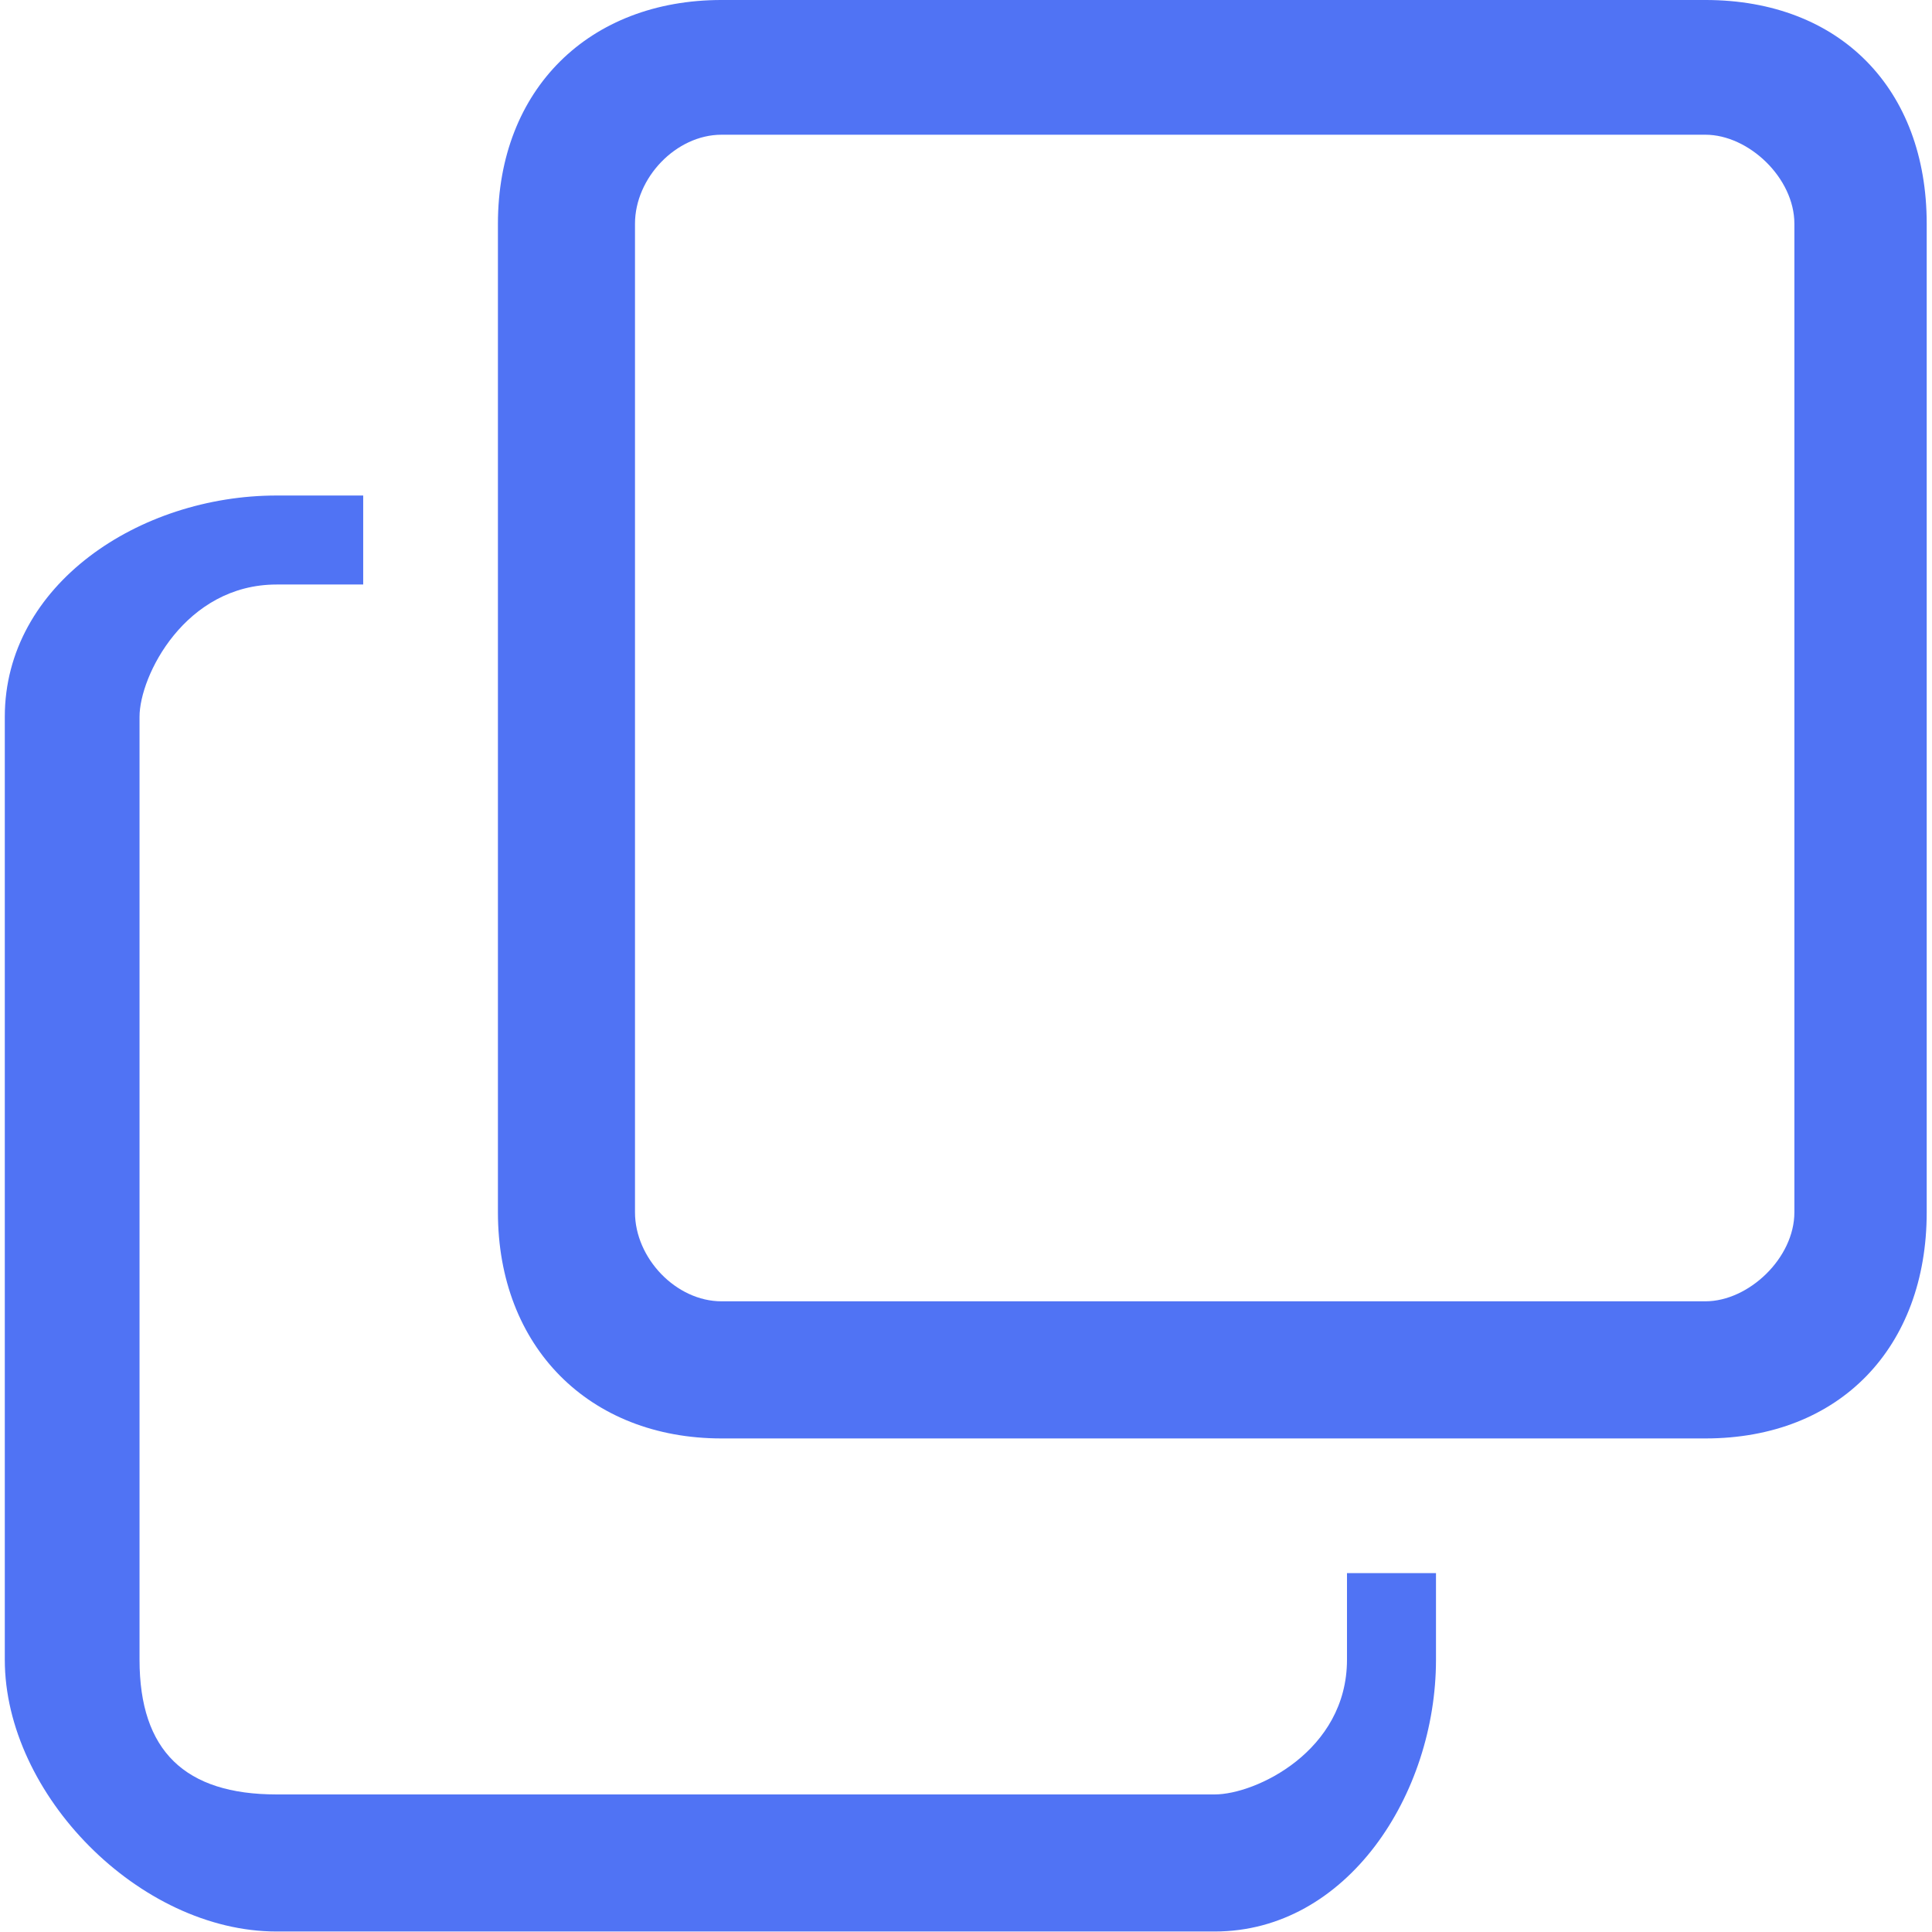 <svg xmlns="http://www.w3.org/2000/svg" xmlns:xlink="http://www.w3.org/1999/xlink" width="255" height="255" viewBox="0 0 256 256"><defs><linearGradient x1="0" y1="0.5" x2="1" y2="0.5" gradientUnits="objectBoundingBox" spreadMethod="pad" id="wps{6642fc98-e6cb-4f7f-9331-79e863d3b404}@#007bd3_0.00@#00b0f0_0.00"><stop offset="0.36" stop-color="#007BD3"></stop><stop offset="1" stop-color="#00B0F0"></stop></linearGradient></defs><defs></defs><defs></defs><defs></defs><g stroke="#000000" stroke-linecap="square" stroke-linejoin="bevel" fill="none" fill-rule="evenodd"><g font-family="&#x5FAE;&#x8F6F;&#x96C5;&#x9ED1;" font-weight="400" font-size="12" transform="matrix(0.067 0 0 0.067 0.933 0.933)"></g><g font-family="&#x5FAE;&#x8F6F;&#x96C5;&#x9ED1;" font-weight="400" font-size="12" transform="scale(0.067 0.067)"></g><g font-family="&#x5FAE;&#x8F6F;&#x96C5;&#x9ED1;" font-weight="400" font-size="12" transform="scale(0.067 0.067)"></g><g font-family="&#x5FAE;&#x8F6F;&#x96C5;&#x9ED1;" font-weight="400" font-size="12" transform="scale(0.067 0.067)"></g><g font-family="&#x5FAE;&#x8F6F;&#x96C5;&#x9ED1;" font-weight="400" font-size="12" transform="scale(0.067 0.067)"></g><g font-family="&#x5FAE;&#x8F6F;&#x96C5;&#x9ED1;" font-weight="400" font-size="12" transform="scale(0.067 0.067)"></g><g stroke="none" fill="#333333" font-family="Arial" font-weight="400" font-size="16" transform="matrix(7.952 0 0 7.952 7.7929e-07 -0.637)"><path d="M22.445 27.736C22.445 29.259 20.922 29.981 20.241 29.981 4.609 29.981 4.609 29.981 4.609 29.981 3.086 29.981 2.325 29.259 2.325 27.736 2.325 12.024 2.325 12.024 2.325 12.024 2.325 11.343 3.086 9.82 4.609 9.82 6.052 9.82 6.052 9.82 6.052 9.82 6.052 8.337 6.052 8.337 6.052 8.337 4.609 8.337 4.609 8.337 4.609 8.337 2.325 8.337 0.08 9.82 0.08 12.024 0.08 27.736 0.08 27.736 0.08 27.736 0.08 29.981 2.325 32.265 4.609 32.265 20.241 32.265 20.241 32.265 20.241 32.265 22.445 32.265 23.928 29.981 23.928 27.736 23.928 26.293 23.928 26.293 23.928 26.293 22.445 26.293 22.445 26.293 22.445 26.293L22.445 27.736M28.417 0.08C12.024 0.08 12.024 0.08 12.024 0.08 9.82 0.08 8.297 1.563 8.297 3.808 8.297 20.281 8.297 20.281 8.297 20.281 8.297 22.526 9.82 24.049 12.024 24.049 28.417 24.049 28.417 24.049 28.417 24.049 30.662 24.049 32.105 22.526 32.105 20.281 32.105 3.808 32.105 3.808 32.105 3.808 32.105 1.563 30.662 0.08 28.417 0.08M29.9 20.281C29.9 21.043 29.139 21.764 28.417 21.764 12.024 21.764 12.024 21.764 12.024 21.764 11.263 21.764 10.581 21.043 10.581 20.281 10.581 3.808 10.581 3.808 10.581 3.808 10.581 3.046 11.263 2.325 12.024 2.325 28.417 2.325 28.417 2.325 28.417 2.325 29.139 2.325 29.9 3.046 29.9 3.808L29.9 20.281" fill="#5073F4"></path></g><g font-family="&#x5FAE;&#x8F6F;&#x96C5;&#x9ED1;" font-weight="400" font-size="12" transform="scale(0.067 0.067)"></g><g font-family="&#x5FAE;&#x8F6F;&#x96C5;&#x9ED1;" font-weight="400" font-size="12" transform="scale(0.067 0.067)"></g><g font-family="&#x5FAE;&#x8F6F;&#x96C5;&#x9ED1;" font-weight="400" font-size="12" transform="scale(0.067 0.067)"></g><g font-family="&#x5FAE;&#x8F6F;&#x96C5;&#x9ED1;" font-weight="400" font-size="12" transform="scale(0.067 0.067)"></g><g font-family="&#x5FAE;&#x8F6F;&#x96C5;&#x9ED1;" font-weight="400" font-size="12" transform="scale(0.067 0.067)"></g><g font-family="&#x5FAE;&#x8F6F;&#x96C5;&#x9ED1;" font-weight="400" font-size="12" transform="scale(0.067 0.067)"></g><g font-family="&#x5FAE;&#x8F6F;&#x96C5;&#x9ED1;" font-weight="400" font-size="12" transform="matrix(0.067 0 0 0.067 0.933 0.933)"></g></g></svg>
